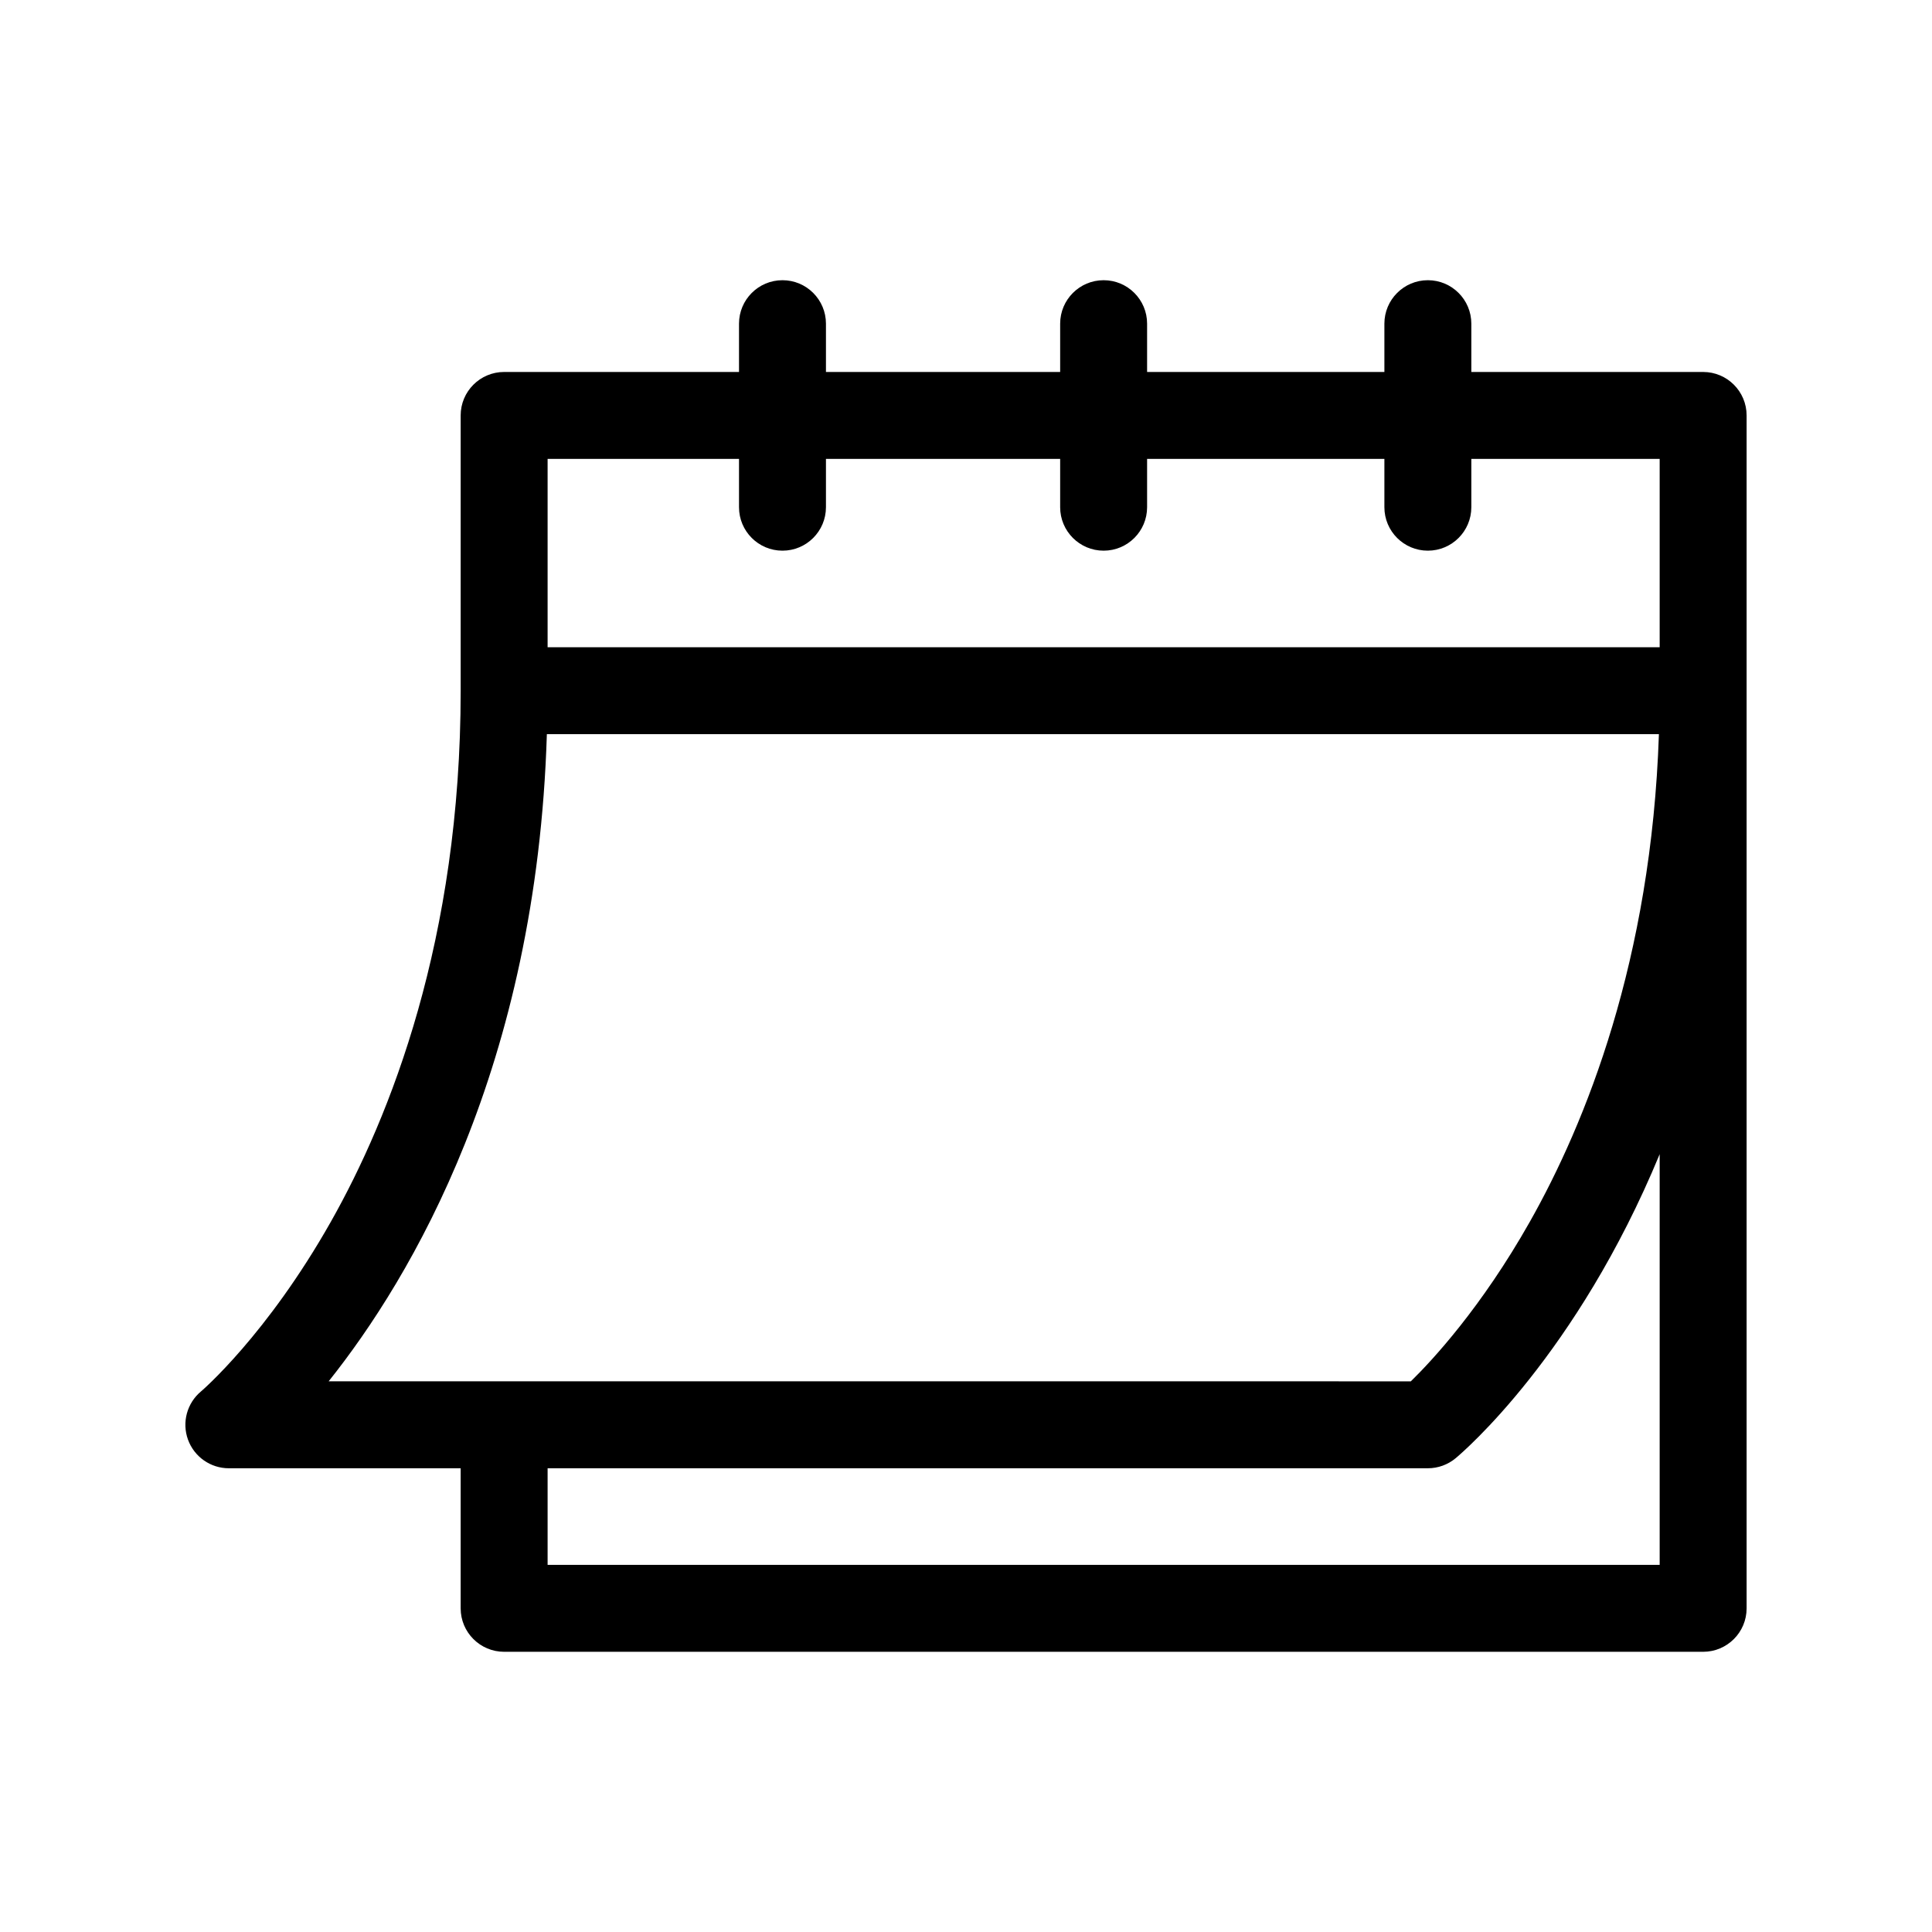 <?xml version="1.0" encoding="utf-8"?>
<!-- Generator: Adobe Illustrator 15.0.0, SVG Export Plug-In . SVG Version: 6.00 Build 0)  -->
<!DOCTYPE svg PUBLIC "-//W3C//DTD SVG 1.1//EN" "http://www.w3.org/Graphics/SVG/1.1/DTD/svg11.dtd">
<svg version="1.1" id="Layer_1" xmlns="http://www.w3.org/2000/svg" xmlns:xlink="http://www.w3.org/1999/xlink" x="0px" y="0px"
	 width="400px" height="400px" viewBox="0 0 400 400" enable-background="new 0 0 400 400" xml:space="preserve">
<path d="M352.617,77.012h-47.994v-9.998c0-4.971-4.029-9-9-9s-9,4.029-9,9v9.998h-49.129v-9.998c0-4.971-4.029-9-9-9s-9,4.029-9,9
	v9.998h-48.49v-9.998c0-4.971-4.029-9-9-9s-9,4.029-9,9v9.998h-48.628c-4.971,0-9,4.029-9,9v56.993
	c0,51.537-14.605,88.215-26.858,109.911c-13.293,23.538-26.785,35.063-26.898,35.159c-2.911,2.426-3.991,6.415-2.701,9.978
	c1.29,3.563,4.673,5.937,8.462,5.937h47.995v28.996c0,4.971,4.029,9,9,9h248.241c4.971,0,9-4.029,9-9V86.012
	C361.617,81.042,357.588,77.012,352.617,77.012z M113.376,95.012h39.628v9.999c0,4.971,4.029,9,9,9s9-4.029,9-9v-9.999h48.49v9.999
	c0,4.971,4.029,9,9,9s9-4.029,9-9v-9.999h49.129v9.999c0,4.971,4.029,9,9,9s9-4.029,9-9v-9.999h38.994v38.993H113.376V95.012z
	 M113.222,152.005H343.46c-1.571,46.827-15.176,80.501-26.703,100.911c-10.076,17.842-20.266,28.781-24.657,33.073H68.042
	C85.168,264.52,111.113,220.883,113.222,152.005z M113.376,323.985v-19.996h182.245c2.105,0,4.145-0.738,5.762-2.086
	c1.549-1.292,25.054-21.381,42.234-62.94v85.022H113.376z"/>
</svg>
